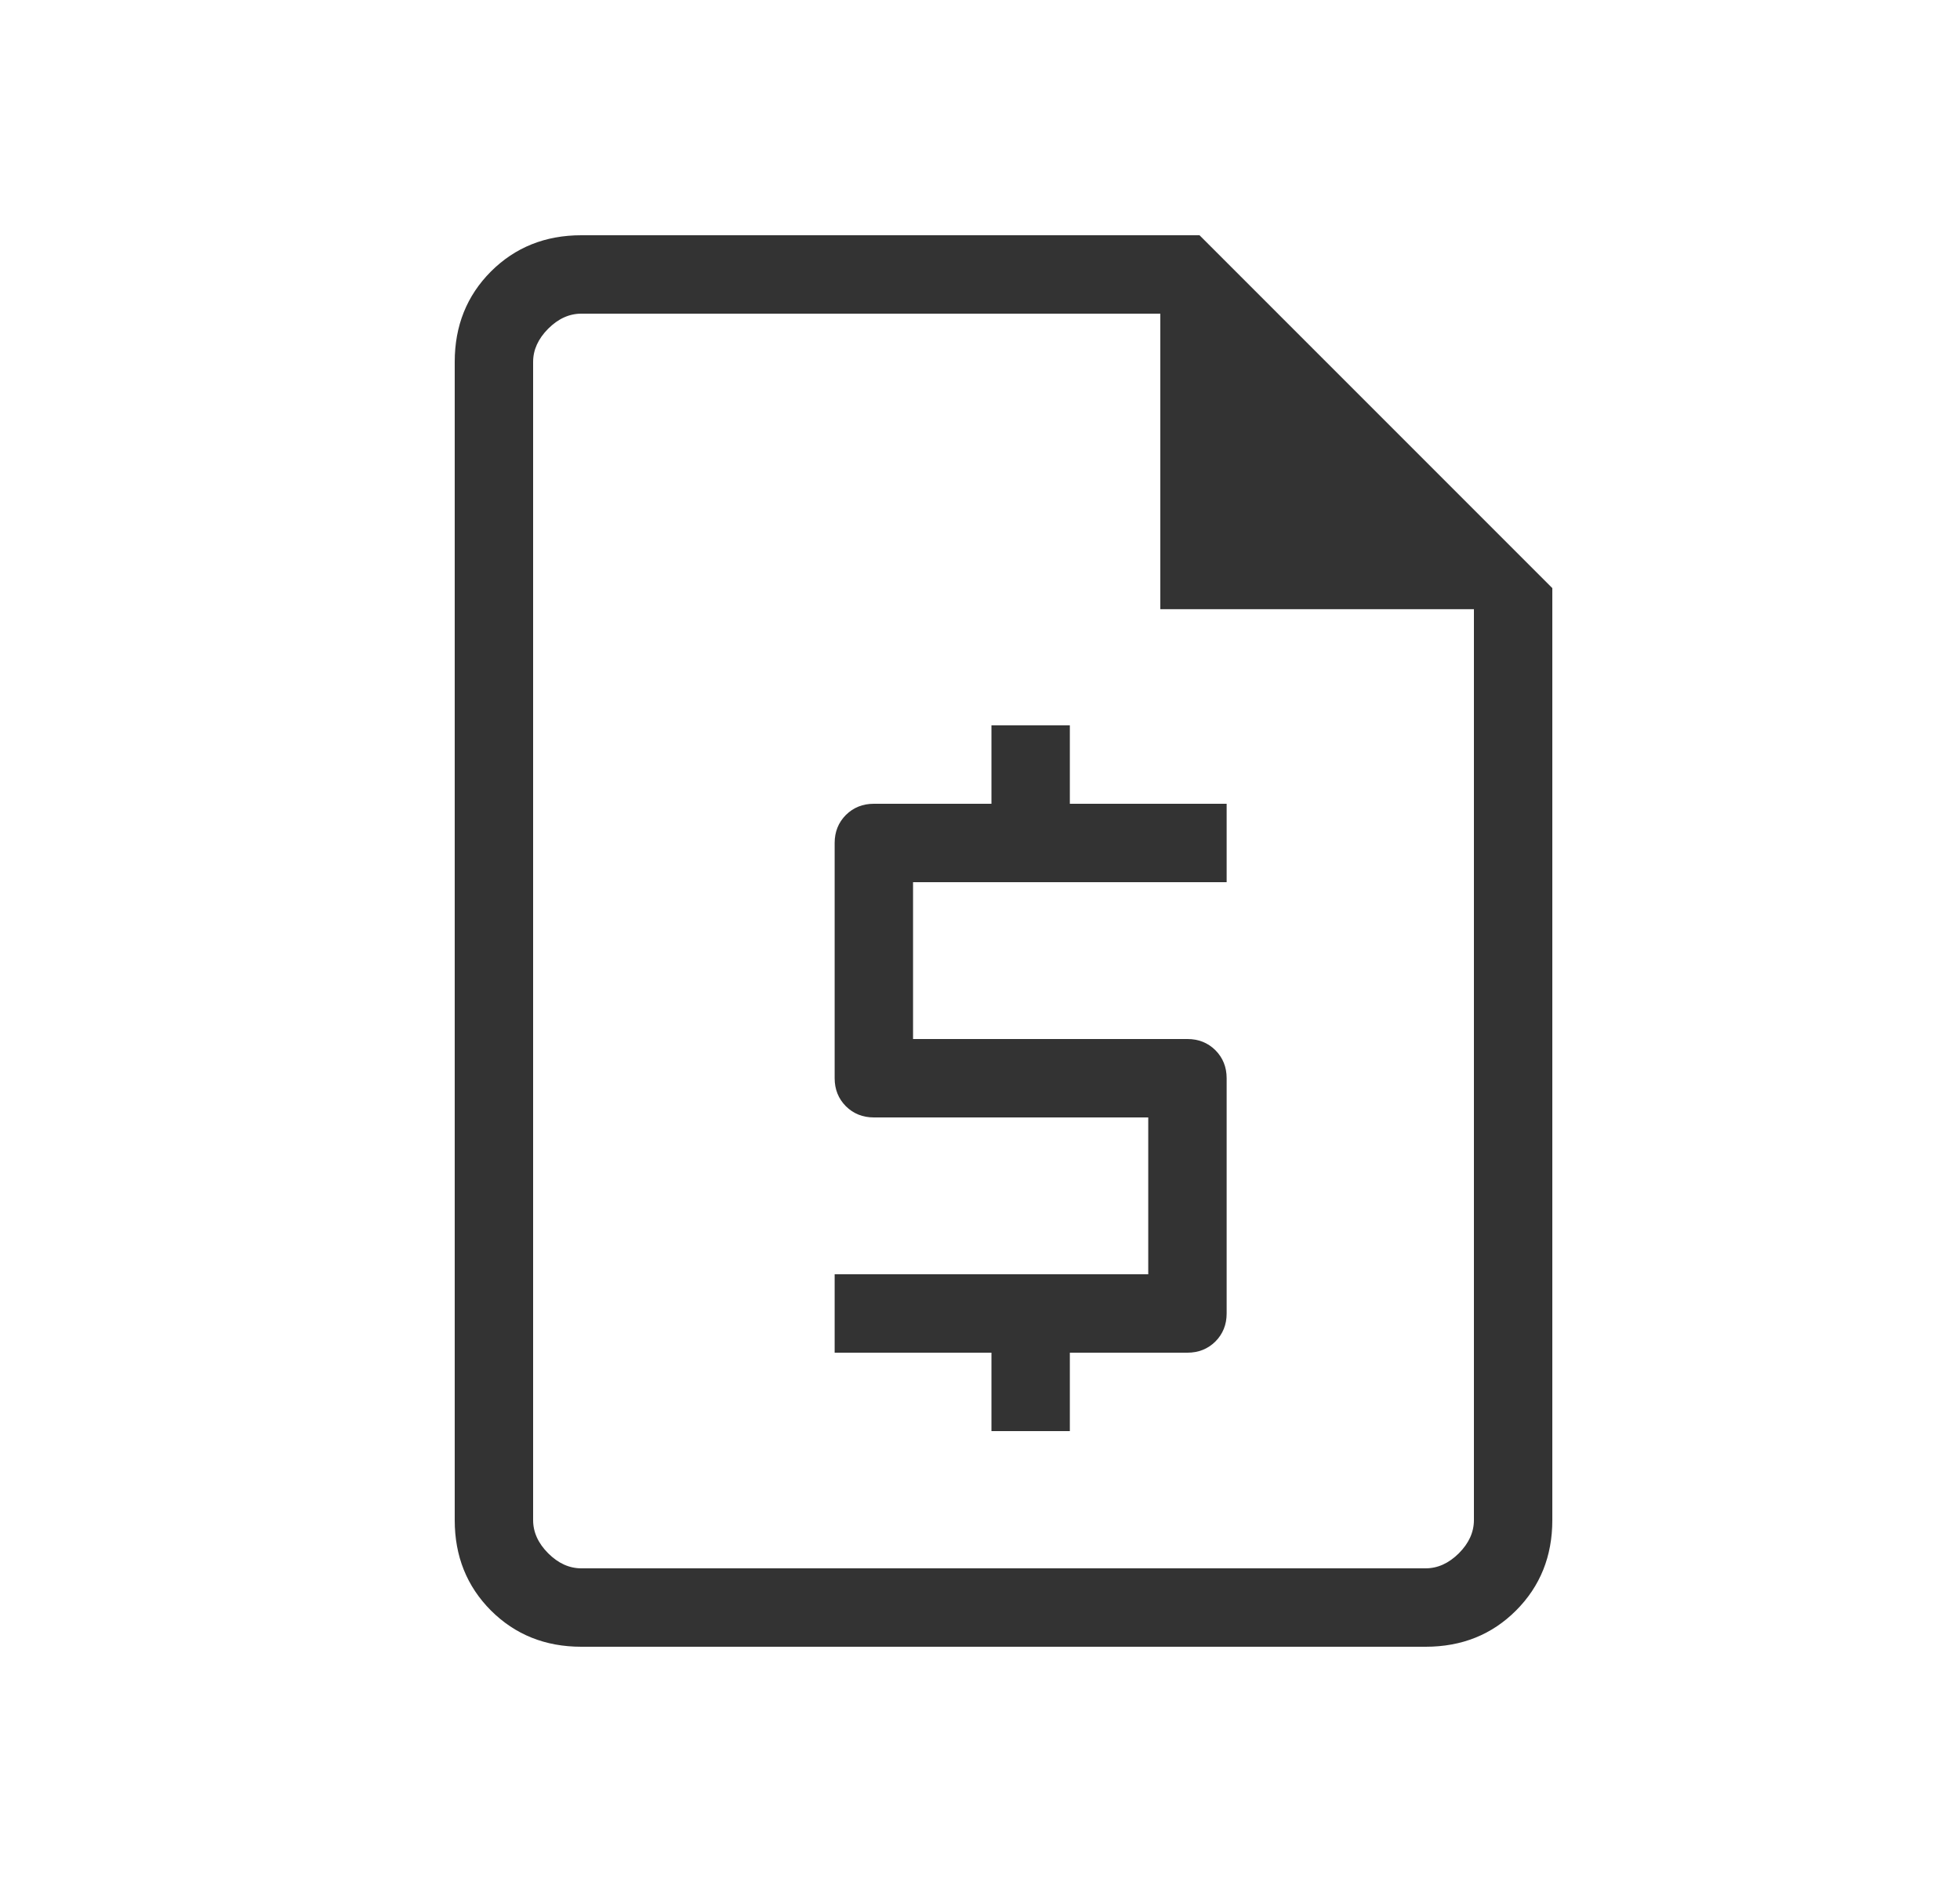 <svg width="25" height="24" viewBox="0 0 25 24" fill="none" xmlns="http://www.w3.org/2000/svg">
<path d="M12.646 18.25H13.646V17.25H15.146C15.288 17.25 15.407 17.202 15.503 17.107C15.598 17.011 15.646 16.892 15.646 16.75V13.75C15.646 13.608 15.598 13.489 15.503 13.393C15.407 13.298 15.288 13.25 15.146 13.25H11.646V11.25H15.646V10.25H13.646V9.25H12.646V10.25H11.146C11.004 10.25 10.885 10.298 10.789 10.393C10.694 10.489 10.646 10.608 10.646 10.75V13.75C10.646 13.892 10.694 14.011 10.789 14.107C10.885 14.202 11.004 14.25 11.146 14.25H14.646V16.25H10.646V17.25H12.646V18.25ZM7.415 21C6.955 21 6.571 20.846 6.262 20.538C5.954 20.229 5.8 19.845 5.8 19.385V4.615C5.8 4.155 5.954 3.771 6.262 3.462C6.571 3.154 6.955 3 7.415 3H15.3L19.8 7.5V19.385C19.8 19.845 19.646 20.229 19.337 20.538C19.029 20.846 18.645 21 18.184 21H7.415ZM14.8 7.769V4H7.415C7.261 4 7.12 4.064 6.992 4.192C6.864 4.321 6.8 4.462 6.8 4.615V19.385C6.8 19.538 6.864 19.68 6.992 19.808C7.12 19.936 7.261 20 7.415 20H18.184C18.338 20 18.479 19.936 18.608 19.808C18.736 19.68 18.8 19.538 18.8 19.385V7.769H14.8Z" fill="#333333"/>
</svg>
